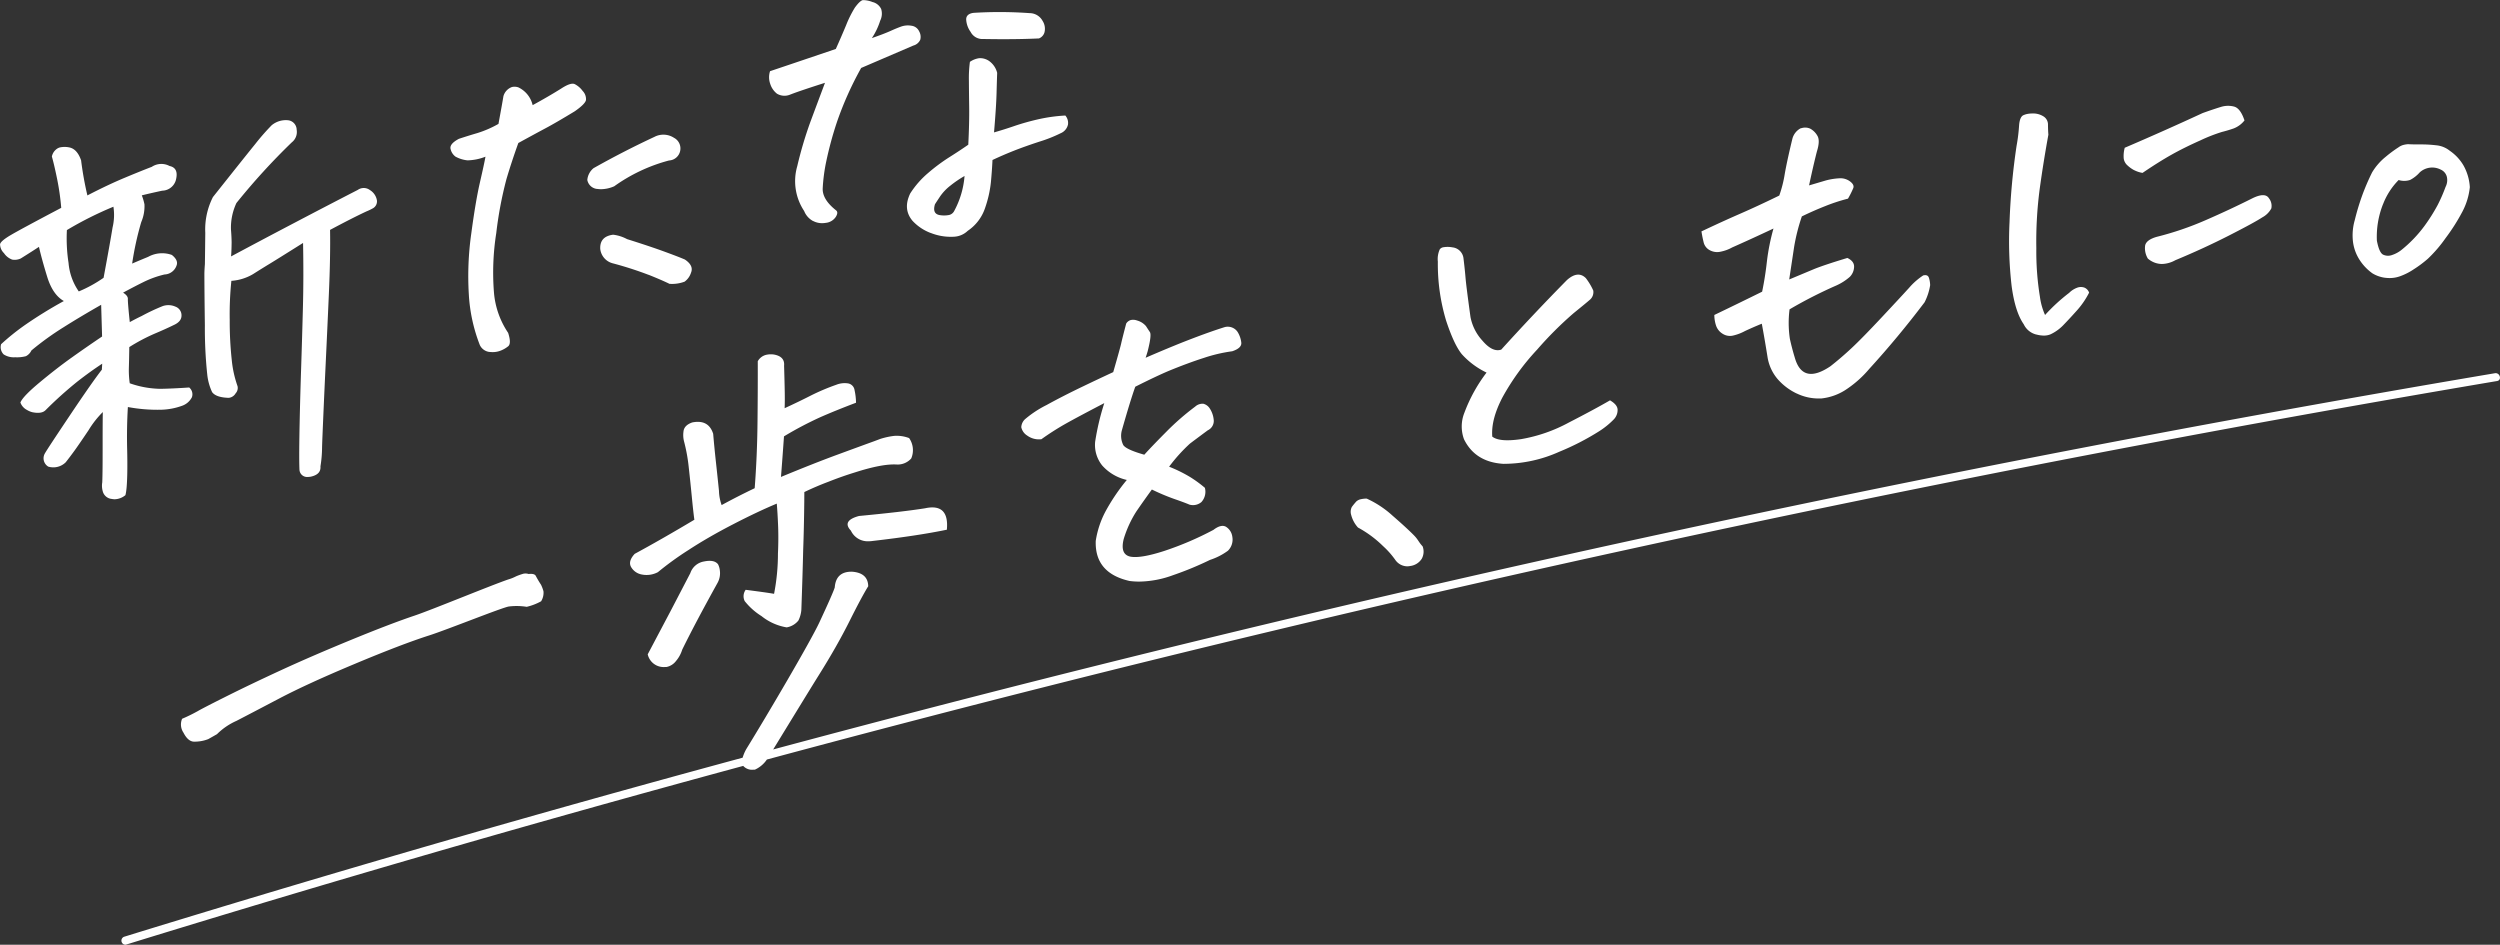 <svg xmlns="http://www.w3.org/2000/svg" width="556.067" height="210.134">
    <rect width="100%" height="100%" fill="#333333" stroke="none"/>
    <title>新たな一歩を、ともに。</title>
    <path fill="#FFF" d="M27.629 208.353q6.148-1.9 12.3-3.773 25.313-7.722 50.724-15.117T141.565 175q11.8-3.27 23.617-6.47a8.939 8.939 0 0 1 .837-1.958c4.722-7.662 14.195-23.766 16.23-28.13s3.173-6.956 3.421-7.779q.271-3.576 3.87-3.5 3.519.269 3.577 3.236-1.419 2.281-4.177 7.789t-6.726 11.843c-2.118 3.382-7.617 12.394-10.238 16.667q10.452-2.811 20.918-5.567 25.59-6.738 51.268-13.146t51.434-12.488q25.757-6.079 51.589-11.827t51.737-11.163q25.905-5.418 51.876-10.5t52.006-9.831q26.036-4.748 52.129-9.161c1.136-.192 1.618 1.543.48 1.736q-6.345 1.072-12.685 2.165-26.079 4.494-52.1 9.323t-51.976 9.994q-26.074 5.187-52.079 10.711-25.887 5.5-51.7 11.327t-51.552 11.992q-25.737 6.16-51.393 12.651t-51.227 13.31q-5.064 1.351-10.125 2.715a6.451 6.451 0 0 1-2.661 2.252h-.28a2.637 2.637 0 0 1-2.325-.833q-17.853 4.836-35.662 9.831-25.48 7.148-50.867 14.622t-50.675 15.275a.951.951 0 0 1-.281.045.916.916 0 0 1-.196-1.778Zm13.176-45.393a3.252 3.252 0 0 1-.3-3.083 36.053 36.053 0 0 0 3.454-1.689q1.169-.684 6.392-3.3t11.96-5.728q6.739-3.117 15.61-6.764t14.343-5.485c3.649-1.225 17.045-6.749 20.785-8.026a9.443 9.443 0 0 0 1.739-.695 13.516 13.516 0 0 1 1.654-.585 2.312 2.312 0 0 1 1.14.067q1.311-.148 1.6.438a22.359 22.359 0 0 0 1.155 1.95 8.429 8.429 0 0 1 .545 1.444 3.547 3.547 0 0 1-.525 2.237 12.311 12.311 0 0 1-3.207 1.233 14.053 14.053 0 0 0-3.93-.078c-1.344.158-13.742 5.155-17.795 6.452s-9.584 3.414-16.589 6.349-12.564 5.483-16.672 7.641-7.294 3.826-9.562 5a14.392 14.392 0 0 0-4.34 2.962q-1.085.62-1.943 1.1a8.273 8.273 0 0 1-3.31.558q-1.246-.131-2.204-1.999Zm103.264-17.421 5.068-9.59 4.406-8.461a3.876 3.876 0 0 1 3.046-2.6q2.277-.475 3.126.629a3.878 3.878 0 0 1 .4 1.391 4.43 4.43 0 0 1-.527 2.763q-5.018 9.053-7.848 14.84a7.177 7.177 0 0 1-1.4 2.54 3.5 3.5 0 0 1-2.066 1.3 7.054 7.054 0 0 1-.407.013 3.627 3.627 0 0 1-3.797-2.826Zm25.3-8.508a14.673 14.673 0 0 1-3.727-3.331 2.424 2.424 0 0 1 .217-2.51q4.682.6 6.315.891a46.694 46.694 0 0 0 .863-8.986q.167-3.637.007-6.757-.094-2.256-.265-4.32-4.2 1.747-9.736 4.606t-9.882 5.7a68.493 68.493 0 0 0-6.824 4.938 5.375 5.375 0 0 1-3.742.489 3.409 3.409 0 0 1-2.271-1.718q-.624-1.247.852-2.843 5.972-3.233 13.271-7.588-.231-1.608-.55-4.908t-.694-6.67a37.951 37.951 0 0 0-1.052-5.837 5.658 5.658 0 0 1-.13-2.161q.116-1.431 1.957-2.064 3.627-.722 4.654 2.531.243 2.924.626 6.424t.66 6.24a10.013 10.013 0 0 0 .595 3.186q3.53-1.928 7.349-3.752.55-7.063.628-14.673t.057-13.567a2.913 2.913 0 0 1 1.868-1.427 4.73 4.73 0 0 1 1.7-.07q2.493.435 2.287 2.5.107 3.572.146 5.754t-.024 3.69q3.276-1.513 5.773-2.79a47.991 47.991 0 0 1 5.709-2.424 5.021 5.021 0 0 1 2.525-.319 1.751 1.751 0 0 1 1.543 1.5 13.937 13.937 0 0 1 .328 2.813q-4.674 1.774-8.05 3.267a78.937 78.937 0 0 0-7.972 4.213q-.391 5.539-.67 9.026 7.406-3.063 12.544-4.951t8.169-2.99q.732-.269 1.374-.517a16.936 16.936 0 0 1 3.065-.671 7.717 7.717 0 0 1 3.349.485 4.678 4.678 0 0 1 .47 4.533 4.024 4.024 0 0 1-3.293 1.342q-3.229-.163-9.213 1.758-2.954.909-5.882 2.072-2.751 1.034-5.387 2.3l-.014 2.109q-.066 6.07-.243 10.763-.122 5.381-.407 13.346a6.518 6.518 0 0 1-.656 2.356 4.21 4.21 0 0 1-2.615 1.525 12.133 12.133 0 0 1-5.602-2.514Zm81.9-7.8q-7.8-1.751-7.547-8.919a20.563 20.563 0 0 1 2.113-6.445 43.317 43.317 0 0 1 4.8-7.113 10.381 10.381 0 0 1-5.467-3.206 7.278 7.278 0 0 1-1.575-5.311 55.333 55.333 0 0 1 2.031-8.574q-5.8 3.017-8.6 4.588a60.1 60.1 0 0 0-5.388 3.442 4.423 4.423 0 0 1-3.189-.833 2.9 2.9 0 0 1-1.286-1.83 2.58 2.58 0 0 1 .976-1.909 23.892 23.892 0 0 1 4.665-3.042q3.617-1.994 8.166-4.174 3-1.444 6.643-3.138 1.615-5.574 1.817-6.59.277-1.207 1.069-4.213a1.783 1.783 0 0 1 1.068-.791 2.492 2.492 0 0 1 1.334.108 4 4 0 0 1 2 1.259q.434.682.866 1.321t-.5 4.289q-.22.757-.449 1.427 3.743-1.629 7.676-3.219 5.858-2.327 9.915-3.6a2.635 2.635 0 0 1 2.826 1.012 5.65 5.65 0 0 1 .866 2.46q.1 1.2-2.017 1.9a34.322 34.322 0 0 0-6.308 1.476q-3.593 1.153-7.89 2.92-2.923 1.253-7.37 3.494-1.077 2.989-2.98 9.687a4.615 4.615 0 0 0 .321 3.3q.7 1.011 4.668 2.132 1.731-1.92 4.917-5.122a56.456 56.456 0 0 1 6.4-5.576 2.408 2.408 0 0 1 1.838-.632 2.409 2.409 0 0 1 1.412 1.054 5.5 5.5 0 0 1 .862 2.418 2.3 2.3 0 0 1-1.312 2.43q-2.673 1.978-3.963 2.956a36.566 36.566 0 0 0-4.633 5.14 31.206 31.206 0 0 1 4.732 2.336 27.269 27.269 0 0 1 3.221 2.359 3.391 3.391 0 0 1-.777 3.175 2.9 2.9 0 0 1-2.648.569q-1.029-.445-3.318-1.239a46.787 46.787 0 0 1-5.045-2.126q-1.868 2.568-3.428 4.841a24.546 24.546 0 0 0-2.844 6.187q-.849 3.459 1.552 3.914 2.3.4 7.505-1.29a70.209 70.209 0 0 0 10.913-4.679q1.69-1.295 2.779-.688a3.067 3.067 0 0 1 1.417 2.236 3.483 3.483 0 0 1-.974 3.092 14.029 14.029 0 0 1-3.991 2.042 71.932 71.932 0 0 1-8.229 3.4 22.429 22.429 0 0 1-7.515 1.426 16.36 16.36 0 0 1-2.122-.134Zm59.179-4.552a18.588 18.588 0 0 0-2.806-3.2 24.8 24.8 0 0 0-5.591-4.141 6.6 6.6 0 0 1-1.507-2.785 2.365 2.365 0 0 1 .135-1.787 14.65 14.65 0 0 1 .988-1.211 2.072 2.072 0 0 1 1-.509 5.906 5.906 0 0 1 1.312-.15 22.055 22.055 0 0 1 5.752 3.794q3.106 2.695 4.707 4.316c1.065 1.08 1.023 1.474 1.992 2.52a3.292 3.292 0 0 1-.2 2.768 3.556 3.556 0 0 1-2.563 1.6 3.47 3.47 0 0 1-.689.071 3.265 3.265 0 0 1-2.526-1.289Zm-121.194-6.656q-2.075-2.2 1.811-3.254 9.758-.927 14.7-1.715 5.388-1.16 4.84 4.766-6.507 1.35-16.437 2.495a6.981 6.981 0 0 1-1.015.078 4.111 4.111 0 0 1-3.895-2.373Zm-164.406-7.044a2.3 2.3 0 0 1-1.917-1.454 4.531 4.531 0 0 1-.186-2.235c.147-3.545.036-10.586.123-15.637a20.828 20.828 0 0 0-3.165 4.03q-2.19 3.26-3.165 4.6t-1.917 2.537a3.91 3.91 0 0 1-3.892.965 2.159 2.159 0 0 1-.719-2.98q.575-1.019 5.583-8.49t7.061-10.084l.079-1.336q-2.6 1.7-5.489 3.949a88.177 88.177 0 0 0-7.084 6.361q-.871.919-2.987.477a4.219 4.219 0 0 1-1.176-.5 3.017 3.017 0 0 1-1.461-1.654q.547-1.363 4.309-4.49t7.062-5.478q3.3-2.353 6.8-4.712l-.206-7.053q-4.875 2.788-8.289 4.95a63.784 63.784 0 0 0-7.229 5.212 2.678 2.678 0 0 1-1.219 1.268 7.576 7.576 0 0 1-2.391.24 4.168 4.168 0 0 1-2.559-.636 2.282 2.282 0 0 1-.566-2.272 51.19 51.19 0 0 1 5.185-4.18 96.223 96.223 0 0 1 8.771-5.42q-2.481-1.4-3.71-5.4t-1.828-6.652q-1.256.838-4.041 2.581a3.185 3.185 0 0 1-1.919.256 3.741 3.741 0 0 1-1.82-1.436 2.8 2.8 0 0 1-.874-1.976q.13-.732 2.474-2.1t11.133-6a54.7 54.7 0 0 0-.909-6.4q-.637-3.132-1.172-5.017a2.744 2.744 0 0 1 1.269-1.806 2.152 2.152 0 0 1 .549-.223 5.15 5.15 0 0 1 2.081.01q1.731.36 2.6 2.864a74.54 74.54 0 0 0 1.4 7.81q4.532-2.35 8.143-3.861t6.176-2.495a3.853 3.853 0 0 1 3.955-.191q2.117.443 1.4 3.162a3.224 3.224 0 0 1-3.023 2.329q-2.6.558-4.547 1.039a11.664 11.664 0 0 1 .591 2 8.943 8.943 0 0 1-.713 3.948 67.151 67.151 0 0 0-2.025 9.23q1.37-.6 3.564-1.5a6.414 6.414 0 0 1 5.26-.427q1.517 1.2 1.048 2.372a2.95 2.95 0 0 1-2.673 1.978 22.005 22.005 0 0 0-4.683 1.687q-1.819.891-4.533 2.353 1.1.694 1.062 1.4-.023.884.427 5.157 1.446-.794 2.63-1.353a44.422 44.422 0 0 1 4.733-2.226 3.872 3.872 0 0 1 2.8.139 2.044 2.044 0 0 1 1.344 1.949q.018 1.355-1.715 2.135-1.818.891-4.329 1.951a41.155 41.155 0 0 0-5.571 2.958q-.042 2.908-.094 4.586a20.857 20.857 0 0 0 .194 3.46 21.417 21.417 0 0 0 6.863 1.238q2.88-.055 6.358-.3a1.964 1.964 0 0 1 .606 2.174 3.893 3.893 0 0 1-2.252 1.918 14.69 14.69 0 0 1-4.516.856 35.839 35.839 0 0 1-7.473-.6q-.278 4.632-.16 9.47c.078 3.227.1 8.432-.39 10.133a3.9 3.9 0 0 1-2.389.912 3.253 3.253 0 0 1-.654-.074Zm-9.969-59.8a36 36 0 0 0 .37 7.321 13 13 0 0 0 2.274 6.323 29.473 29.473 0 0 0 5.517-3.034q1.438-7.725 2-11.2a11.864 11.864 0 0 0 .186-4.608 79.121 79.121 0 0 0-10.343 5.191Zm51.733 53.373c-.2-3.985.2-17.575.353-22.2s.289-9.252.41-13.874.132-9.433.033-14.44q-5.755 3.622-7.464 4.658t-3.641 2.263a10.888 10.888 0 0 1-4.84 1.507 73.249 73.249 0 0 0-.367 8.688 79.339 79.339 0 0 0 .463 9.009 24.337 24.337 0 0 0 1.279 5.735 1.77 1.77 0 0 1-.436 1.6 2 2 0 0 1-1.524.993q-2.845-.085-3.7-1.277a12.145 12.145 0 0 1-1.083-3.942 97.929 97.929 0 0 1-.527-10.922q-.107-8.132-.107-11.553c.014-.587.052-1.27.114-2.046q.043-2.907.085-6.952a15.885 15.885 0 0 1 1.7-7.967q7.02-8.845 9.423-11.81a50.417 50.417 0 0 1 3.637-4.156 4.919 4.919 0 0 1 3.5-1.13 2.151 2.151 0 0 1 2.066 2.119 2.923 2.923 0 0 1-1.09 2.814 146.614 146.614 0 0 0-12.31 13.491 12.9 12.9 0 0 0-1.211 5.914q.128 1.548.143 2.86-.024 2.024-.122 3.1 6.064-3.256 13.995-7.417t14.187-7.376a2.3 2.3 0 0 1 2.7.032 3.326 3.326 0 0 1 1.565 2.332 1.762 1.762 0 0 1-.852 1.7 12.067 12.067 0 0 1-1.5.724q-3.187 1.492-8.076 4.107.105 5.852-.272 14.41t-.706 15.439c-.221 4.586-.772 16.955-.8 18.541a27.475 27.475 0 0 1-.36 4.212q.148 1.8-2.174 2.292a3.956 3.956 0 0 1-.649.058 1.694 1.694 0 0 1-1.839-1.543Zm267.8-1.381q-6.269-.375-8.774-5.458a8.212 8.212 0 0 1 .079-5.9 34.753 34.753 0 0 1 4.933-8.942 17.579 17.579 0 0 1-5.491-4.078q-1.736-2.113-3.5-7.465a43.6 43.6 0 0 1-1.845-13.139 5.211 5.211 0 0 1 .435-2.74 1.257 1.257 0 0 1 .719-.441 5.668 5.668 0 0 1 2.083.01 2.767 2.767 0 0 1 2.479 2.543q.292 2.385.445 4.233t1.1 8.718a10.769 10.769 0 0 0 2.658 5.262q2.251 2.645 4.185 1.989 7.277-8.031 14.6-15.462 2.465-2.191 4.22-.432a13.531 13.531 0 0 1 1.645 2.75 2.225 2.225 0 0 1-.641 1.957q-.749.67-3.717 3.071a80.484 80.484 0 0 0-8.122 8.11 52.63 52.63 0 0 0-7.722 10.643q-2.57 4.937-2.257 8.718 1.616 1.265 6.429.554a34.467 34.467 0 0 0 10.57-3.673q5.758-2.961 9.187-4.952 1.688.985 1.688 2.125a3 3 0 0 1-.776 2.035 17.825 17.825 0 0 1-3.322 2.709 56.628 56.628 0 0 1-8.887 4.572 30.167 30.167 0 0 1-12.164 2.68Zm65.228-15.642a13.089 13.089 0 0 1-4.238-3.2 9.914 9.914 0 0 1-2.245-4.838q-.6-3.8-1.283-7.489-1.739.7-3.742 1.629a10.389 10.389 0 0 1-2.519.975 3.019 3.019 0 0 1-2.441-.36 3.388 3.388 0 0 1-1.476-1.827 7.569 7.569 0 0 1-.384-2.361q5.273-2.534 10.634-5.179.675-3.239 1.055-6.666a47.52 47.52 0 0 1 1.469-7.382q-5.1 2.4-9.2 4.211a8.569 8.569 0 0 1-2.477.921 3.445 3.445 0 0 1-2.484-.305 2.681 2.681 0 0 1-1.375-1.764q-.286-1.158-.485-2.425 4.641-2.2 8.61-3.932t8.7-4.042a26.876 26.876 0 0 0 1.212-4.775q.51-2.932 1.71-7.879a3.69 3.69 0 0 1 1.8-2.289l.373-.092a2.725 2.725 0 0 1 1.809.167 4.109 4.109 0 0 1 1.6 1.621q.608 1.079-.139 3.455-.856 3.37-1.74 7.537l3.692-1.091a14.375 14.375 0 0 1 3.268-.5 3.55 3.55 0 0 1 2.188.73q.957.729.688 1.454a20.671 20.671 0 0 1-1.177 2.353 40.249 40.249 0 0 0-5.018 1.638q-2.7 1.065-5.245 2.309a42.748 42.748 0 0 0-1.712 6.739l-1.1 7.29 5.666-2.369q2.38-.94 7.27-2.416 1.573.749 1.493 2.042a3.263 3.263 0 0 1-.955 2.165 11.9 11.9 0 0 1-3.055 1.942 100.046 100.046 0 0 0-10.343 5.283 24.038 24.038 0 0 0 .072 6.561q.455 2.082 1.1 4.2 1.731 6.064 7.912 1.9 2.308-1.8 4.679-4.011t6.756-6.894q4.385-4.683 6.077-6.551a15.038 15.038 0 0 1 3.128-2.749q1.019-.252 1.273.518a5.846 5.846 0 0 1 .277 1.643 12.646 12.646 0 0 1-1.244 3.817q-5.879 7.773-12.294 14.8a24.22 24.22 0 0 1-4.883 4.413 12.312 12.312 0 0 1-5.73 2.166c-.2.008-.39.013-.581.013a11.169 11.169 0 0 1-4.937-1.113Zm-290.8-9.247a2.727 2.727 0 0 1-2.113-1.538 36.623 36.623 0 0 1-2.448-11.279 67.494 67.494 0 0 1 .538-13.467q.962-7.213 1.936-11.446t1.229-5.7a11.631 11.631 0 0 1-4 .815 7.039 7.039 0 0 1-2.669-.83 2.876 2.876 0 0 1-1.083-1.66q-.332-1.146 1.842-2.3 2.117-.7 4.148-1.292a23.68 23.68 0 0 0 4.654-2.03q.913-4.963 1.1-6.15a3.023 3.023 0 0 1 1.91-2.053 2.607 2.607 0 0 1 1.426.086 5.837 5.837 0 0 1 3.164 3.952q3.527-1.926 6.314-3.669 2.153-1.411 3.037-1.016a5.019 5.019 0 0 1 1.781 1.532 2.6 2.6 0 0 1 .733 2.011q-.163.876-2.487 2.5-4.142 2.518-6.45 3.748t-6.109 3.312q-1.461 4.047-2.643 8.024a85.325 85.325 0 0 0-2.267 12.01 56.378 56.378 0 0 0-.508 13.284 18.788 18.788 0 0 0 3.151 8.912q.763 2.356.011 2.98a6.173 6.173 0 0 1-1.807 1.018 4.737 4.737 0 0 1-1.67.283 6.433 6.433 0 0 1-.707-.044Zm344.08-3.873a4.212 4.212 0 0 1-2.79-2.291q-1.93-2.765-2.691-8.5a87.672 87.672 0 0 1-.465-14.183 150.616 150.616 0 0 1 1.568-17.012 38.543 38.543 0 0 0 .563-4.614c.1-1.134.382-1.849.864-2.143a4.123 4.123 0 0 1 .826-.293 5.614 5.614 0 0 1 1.219-.128 4.249 4.249 0 0 1 2.413.587 2.129 2.129 0 0 1 1.1 1.92q.01 1.27.088 2.215-1.106 6.063-1.931 12.058a89.63 89.63 0 0 0-.75 13.212 62.337 62.337 0 0 0 .8 10.768 14.547 14.547 0 0 0 1.141 4.059 40.289 40.289 0 0 1 5.36-4.925 4.976 4.976 0 0 1 1.75-1.135 2.372 2.372 0 0 1 1.6-.047 1.851 1.851 0 0 1 1.088 1.134 18.047 18.047 0 0 1-2.655 3.9q-1.6 1.8-3.169 3.417a9.585 9.585 0 0 1-2.769 1.958 3.846 3.846 0 0 1-1.491.277 6.6 6.6 0 0 1-1.657-.241ZM144.25 61.127a79.917 79.917 0 0 0-8.015-2.575 3.717 3.717 0 0 1-2.723-3.185q-.135-2.772 2.858-3.163a8.669 8.669 0 0 1 3.107.984q5.146 1.62 8.365 2.8t4.494 1.738q2 1.345 1.375 2.9a3.94 3.94 0 0 1-1.439 2.024 7.976 7.976 0 0 1-3.364.483q-1.665-.82-4.646-2.013Zm386.3.663a7.266 7.266 0 0 1-2.872-1 10.973 10.973 0 0 1-2.958-3.17 9.611 9.611 0 0 1-1.38-4.089 12.2 12.2 0 0 1 .425-4.578 53.183 53.183 0 0 1 1.553-5.21 50.218 50.218 0 0 1 2.3-5.395 13.051 13.051 0 0 1 3.021-3.469 27.7 27.7 0 0 1 2.852-2.11 3.3 3.3 0 0 1 1.183-.556 6.584 6.584 0 0 1 .932-.144c.761.046 1.691.064 2.795.053a28.45 28.45 0 0 1 3.468.193 5.631 5.631 0 0 1 3.032 1.222 10.188 10.188 0 0 1 3.008 3.2 11.136 11.136 0 0 1 1.447 4.9 14.946 14.946 0 0 1-1.633 5.4 43.345 43.345 0 0 1-3.764 5.933 30.261 30.261 0 0 1-3.924 4.569 25.224 25.224 0 0 1-3.161 2.363 13.672 13.672 0 0 1-3.04 1.543 6.769 6.769 0 0 1-2.293.4 6.926 6.926 0 0 1-.98-.062Zm-.506-16.367a19.663 19.663 0 0 0-1.362 8.1q.506 2.681 1.393 3.12a2.558 2.558 0 0 0 1.992.077 6.763 6.763 0 0 0 2.083-1.13 28.548 28.548 0 0 0 5.091-5.3 39.66 39.66 0 0 0 2.928-4.629 34.33 34.33 0 0 0 1.787-4.084 3.271 3.271 0 0 0 .286-2.263 2.392 2.392 0 0 0-1.362-1.592 4.11 4.11 0 0 0-4.676.632 7.348 7.348 0 0 1-2.131 1.669 4.137 4.137 0 0 1-2.551.018 15.591 15.591 0 0 0-3.467 5.375ZM477.765 57.55a4.415 4.415 0 0 1-.625-2.96q.274-1.253 2.584-1.913a68.323 68.323 0 0 0 10.852-3.7q5.384-2.341 10.559-4.942 2.731-1.288 3.552.085a2.734 2.734 0 0 1 .517 2.241 4.888 4.888 0 0 1-2.009 1.988q-1.705 1.127-7.374 4.021t-11.978 5.513a6.407 6.407 0 0 1-2.983.833 4.8 4.8 0 0 1-3.084-1.174Zm-270.789-5.741a10.6 10.6 0 0 1-4.006-2.692q-2.2-2.612-.506-6.1a20.307 20.307 0 0 1 3.973-4.538 40.431 40.431 0 0 1 4.677-3.484q2.292-1.443 4.258-2.81.248-4.972.2-8.383t-.064-5.907a27.432 27.432 0 0 1 .226-4.134 4.793 4.793 0 0 1 2.058-.818 3.516 3.516 0 0 1 2.178.6 4.589 4.589 0 0 1 1.828 2.661q-.058 1.593-.139 4.6t-.56 8.648q2.307-.659 4.562-1.438a52.972 52.972 0 0 1 5.173-1.458 35.97 35.97 0 0 1 6.124-.859 2.505 2.505 0 0 1 .59 2 2.713 2.713 0 0 1-1.635 1.94 31.271 31.271 0 0 1-4.761 1.882q-3.268 1.075-5.648 2.015t-4.747 2.053q-.1 2.218-.35 4.912a25.335 25.335 0 0 1-1.315 5.808 9.886 9.886 0 0 1-3.838 5.031 4.756 4.756 0 0 1-3.2 1.32c-.2.01-.4.014-.6.014a12.02 12.02 0 0 1-4.467-.871Zm4.422-10.526a10.888 10.888 0 0 0-2.3 2.413q-.8 1.208-1.133 1.728-.67 2.186 1.147 2.435a5.724 5.724 0 0 0 1.8-.006 1.7 1.7 0 0 0 1.34-.947 19.553 19.553 0 0 0 2.288-7.76 24.5 24.5 0 0 0-3.132 2.129Zm-30.551 7.88a4.32 4.32 0 0 1-1.982-2.229 11.987 11.987 0 0 1-1.535-9.971 87.164 87.164 0 0 1 2.919-9.846q1.547-4.153 3.25-8.7-2.487.794-4.465 1.458t-3.261 1.159a3.264 3.264 0 0 1-2.948-.19 4.471 4.471 0 0 1-1.5-2.171 4.4 4.4 0 0 1-.046-2.84q3.954-1.328 5.888-1.985l8.739-2.956q1.2-2.665 2.3-5.307a24.442 24.442 0 0 1 1.946-3.9q1.1-1.5 1.753-1.662a5.876 5.876 0 0 1 2.163.429 2.882 2.882 0 0 1 1.925 1.54 3.488 3.488 0 0 1-.211 2.6 15.149 15.149 0 0 1-1.853 3.88q2.666-.923 4.17-1.6t2.469-1.007a4.535 4.535 0 0 1 2.163-.14 2.158 2.158 0 0 1 1.711 1.243 2.483 2.483 0 0 1 .25 1.867 2.343 2.343 0 0 1-1.546 1.3l-11.6 4.981a74.128 74.128 0 0 0-5.423 12.134 79.176 79.176 0 0 0-2.352 8.7 38.651 38.651 0 0 0-.781 5.983q-.081 2.433 2.954 4.838.606.464-.064 1.507a3.045 3.045 0 0 1-2.21 1.293 5.219 5.219 0 0 1-.842.07 4.324 4.324 0 0 1-1.97-.486Zm-48.013-7.135a2.461 2.461 0 0 1-2.2-2 3.8 3.8 0 0 1 1.39-2.625q6.685-3.764 13.514-6.947a4.315 4.315 0 0 1 4.365.19 2.669 2.669 0 0 1 1.379 2.948 2.665 2.665 0 0 1-2.473 2.1 37.3 37.3 0 0 0-12.195 5.742 7.522 7.522 0 0 1-2.93.649 5.79 5.79 0 0 1-.839-.065Zm341.881-4.161a7.11 7.11 0 0 1-1.507-1.075 2.512 2.512 0 0 1-.838-1.547 6.837 6.837 0 0 1 .23-2.38q8.765-3.753 17.326-7.716 2.388-.856 4-1.344a5.306 5.306 0 0 1 3.019-.091q1.4.4 2.289 3.074a5.644 5.644 0 0 1-2.406 1.78q-1.289.451-2.584.772a36.661 36.661 0 0 0-4.854 1.9q-3.557 1.585-6.358 3.155t-6.472 4.061a6.062 6.062 0 0 1-1.834-.597ZM218.531 8.68a2.935 2.935 0 0 1-2.638-1.583 5.167 5.167 0 0 1-.99-2.825q.042-1.195 1.632-1.413a93.956 93.956 0 0 1 12.488.062 3.294 3.294 0 0 1 2.886 1.741 3.225 3.225 0 0 1 .4 2.576 2.056 2.056 0 0 1-1.215 1.31q-3.561.171-8.04.172-2.143-.008-4.512-.048Z"/>
</svg>
